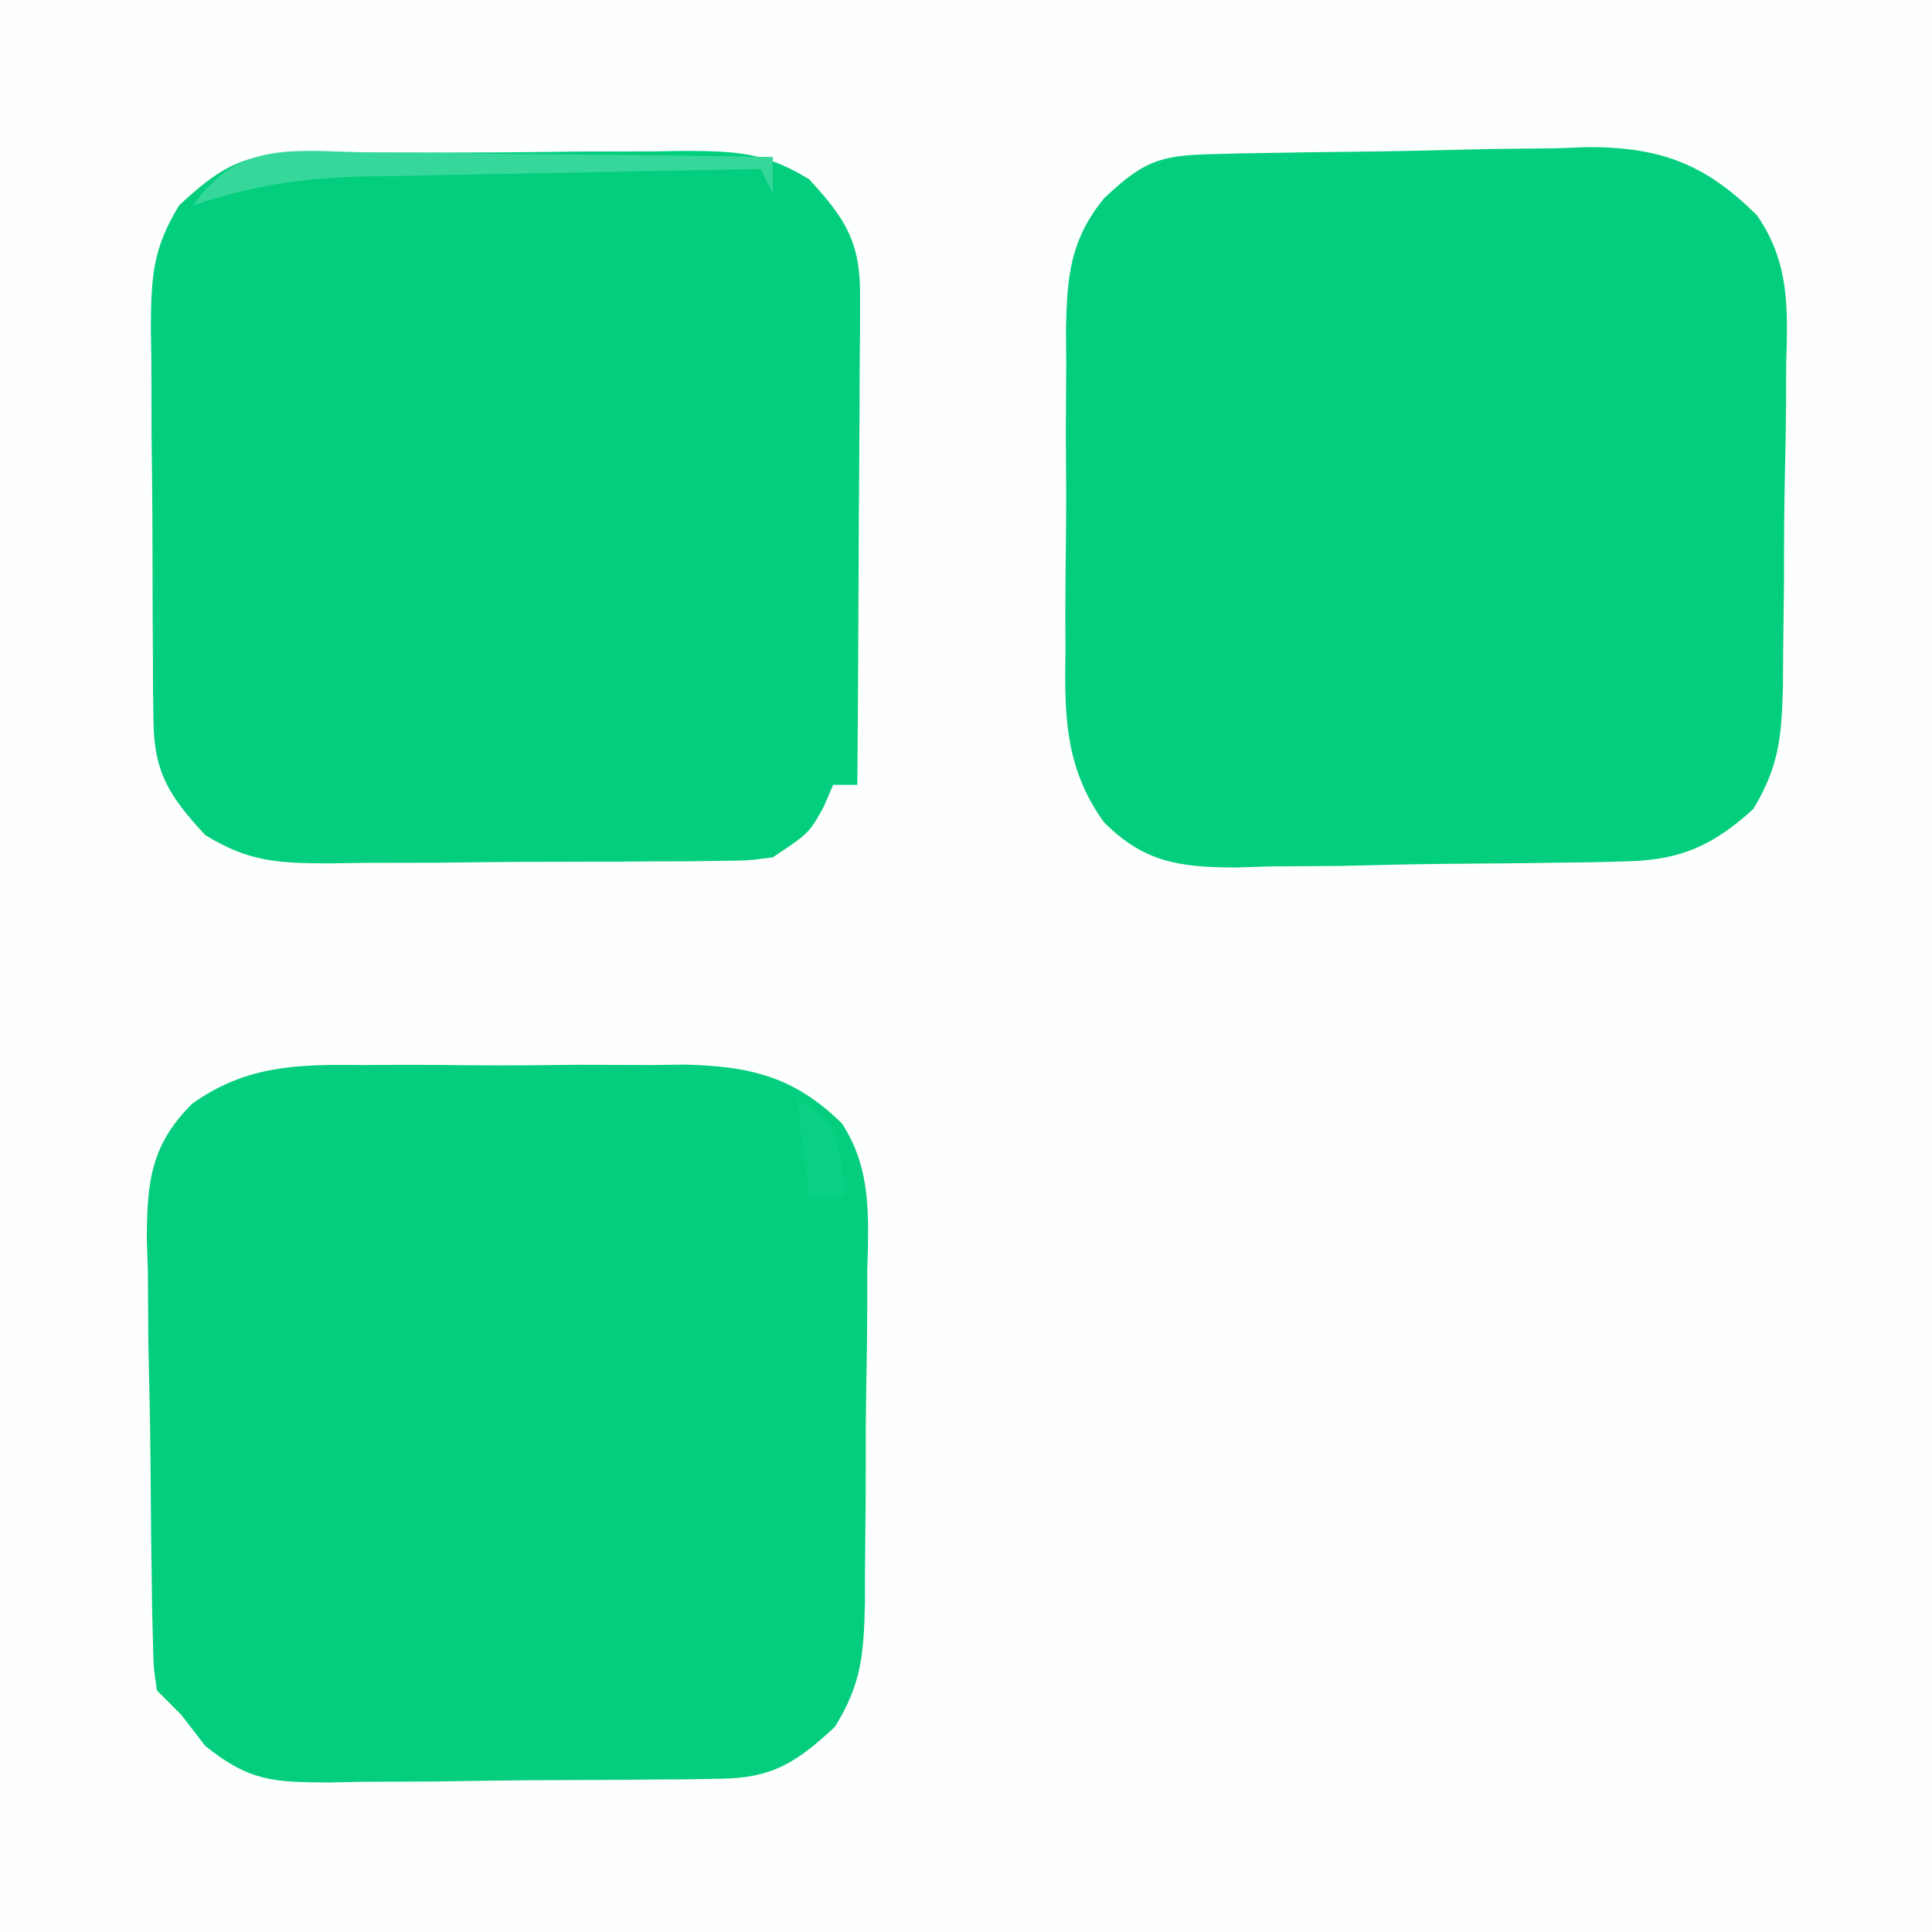 <?xml version="1.0" standalone="no"?>
<!DOCTYPE svg PUBLIC "-//W3C//DTD SVG 20010904//EN"
 "http://www.w3.org/TR/2001/REC-SVG-20010904/DTD/svg10.dtd">
<svg version="1.1" xmlns="http://www.w3.org/2000/svg" width="160" height="160">
<rect width="100%" height="100%" fill="#333333" stroke="none"/>
<path d="M0 0 C52.8 0 105.6 0 160 0 C160 52.8 160 105.6 160 160 C107.2 160 54.4 160 0 160 C0 107.2 0 54.4 0 0 Z " fill="#FDFEFE" transform="translate(0,0)"/>
<path d="M0 0 C0.95 -0.006 1.9 -0.011 2.879 -0.017 C4.879 -0.021 6.88 -0.011 8.88 0.015 C11.93 0.047 14.974 0.015 18.023 -0.023 C19.974 -0.019 21.924 -0.012 23.875 0 C24.779 -0.012 25.684 -0.024 26.615 -0.037 C32.035 0.083 35.751 0.959 39.677 4.856 C42.148 8.661 41.873 12.643 41.762 17.051 C41.761 18.029 41.761 19.008 41.76 20.016 C41.752 22.078 41.727 24.139 41.685 26.201 C41.625 29.353 41.624 32.502 41.631 35.654 C41.615 37.661 41.597 39.669 41.574 41.676 C41.573 42.615 41.572 43.555 41.57 44.523 C41.464 48.728 41.327 51.164 39.085 54.804 C35.907 57.752 33.924 59.043 29.637 59.103 C28.773 59.119 27.908 59.135 27.017 59.152 C26.086 59.157 25.155 59.162 24.195 59.168 C22.755 59.182 22.755 59.182 21.285 59.195 C19.252 59.21 17.22 59.219 15.187 59.222 C12.081 59.234 8.977 59.283 5.871 59.334 C3.896 59.343 1.921 59.351 -0.055 59.355 C-0.982 59.375 -1.909 59.395 -2.864 59.415 C-7.437 59.383 -9.394 59.334 -13.063 56.387 C-13.723 55.532 -14.383 54.678 -15.062 53.797 C-15.723 53.137 -16.383 52.477 -17.062 51.797 C-17.35 49.888 -17.35 49.888 -17.401 47.534 C-17.423 46.653 -17.446 45.771 -17.469 44.863 C-17.48 43.908 -17.492 42.953 -17.504 41.969 C-17.525 40.496 -17.525 40.496 -17.546 38.994 C-17.569 36.912 -17.586 34.831 -17.598 32.75 C-17.625 29.572 -17.7 26.399 -17.775 23.223 C-17.792 21.201 -17.806 19.178 -17.816 17.156 C-17.846 16.209 -17.876 15.262 -17.907 14.286 C-17.876 9.613 -17.549 6.579 -14.144 3.199 C-9.669 0.002 -5.353 -0.072 0 0 Z " fill="#04CE7E" transform="translate(30.062,88.203)"/>
<path d="M0 0 C0.865 -0.013 1.729 -0.026 2.62 -0.039 C4.017 -0.042 4.017 -0.042 5.442 -0.045 C6.402 -0.052 7.363 -0.059 8.353 -0.066 C10.385 -0.076 12.418 -0.08 14.45 -0.08 C17.556 -0.084 20.66 -0.121 23.766 -0.159 C25.741 -0.165 27.717 -0.169 29.692 -0.17 C31.083 -0.192 31.083 -0.192 32.502 -0.214 C36.699 -0.184 39.059 -0.103 42.7 2.132 C45.733 5.406 46.951 7.354 46.927 11.762 C46.927 12.663 46.926 13.563 46.926 14.491 C46.916 15.46 46.906 16.429 46.895 17.427 C46.892 18.422 46.889 19.416 46.886 20.441 C46.875 23.62 46.85 26.799 46.825 29.978 C46.815 32.132 46.806 34.287 46.797 36.441 C46.775 41.724 46.742 47.007 46.7 52.291 C46.04 52.291 45.38 52.291 44.7 52.291 C44.432 52.909 44.163 53.528 43.887 54.166 C42.7 56.291 42.7 56.291 39.7 58.291 C37.702 58.558 37.702 58.558 35.399 58.581 C34.535 58.594 33.67 58.607 32.78 58.62 C31.383 58.623 31.383 58.623 29.958 58.626 C28.997 58.633 28.036 58.64 27.047 58.647 C25.014 58.657 22.982 58.661 20.949 58.661 C17.843 58.666 14.739 58.702 11.633 58.74 C9.658 58.746 7.683 58.75 5.708 58.751 C4.317 58.773 4.317 58.773 2.898 58.795 C-1.299 58.765 -3.66 58.684 -7.301 56.449 C-10.253 53.262 -11.548 51.288 -11.591 46.99 C-11.604 46.126 -11.616 45.261 -11.629 44.37 C-11.632 43.439 -11.634 42.508 -11.636 41.548 C-11.643 40.588 -11.65 39.627 -11.656 38.638 C-11.667 36.605 -11.671 34.573 -11.671 32.54 C-11.675 29.434 -11.712 26.33 -11.75 23.224 C-11.755 21.249 -11.759 19.274 -11.761 17.298 C-11.776 16.371 -11.79 15.444 -11.805 14.489 C-11.775 10.292 -11.693 7.931 -9.459 4.29 C-6.272 1.338 -4.297 0.043 0 0 Z " fill="#03CE7D" transform="translate(24.3,12.709)"/>
<path d="M0 0 C0.835 -0.023 1.67 -0.045 2.53 -0.068 C6.365 -0.139 10.2 -0.197 14.036 -0.235 C16.053 -0.262 18.07 -0.303 20.087 -0.358 C23.004 -0.438 25.918 -0.471 28.835 -0.494 C29.728 -0.527 30.621 -0.56 31.542 -0.594 C37.518 -0.575 41.188 0.807 45.465 5.065 C48.159 8.976 48.02 12.738 47.875 17.357 C47.872 18.79 47.872 18.79 47.869 20.251 C47.857 22.26 47.826 24.269 47.776 26.277 C47.703 29.348 47.694 32.414 47.695 35.486 C47.675 37.443 47.652 39.4 47.625 41.357 C47.62 42.272 47.616 43.187 47.611 44.129 C47.489 48.229 47.302 50.642 45.161 54.216 C41.787 57.285 39.107 58.462 34.555 58.563 C33.693 58.585 32.832 58.608 31.945 58.631 C30.56 58.648 30.56 58.648 29.148 58.666 C27.713 58.687 27.713 58.687 26.249 58.708 C24.226 58.731 22.204 58.748 20.182 58.76 C17.095 58.787 14.011 58.862 10.925 58.938 C8.958 58.954 6.99 58.968 5.023 58.979 C4.104 59.008 3.185 59.038 2.238 59.069 C-2.37 59.038 -5.3 58.659 -8.629 55.309 C-11.854 50.82 -11.9 46.503 -11.809 41.127 C-11.812 40.174 -11.816 39.222 -11.819 38.241 C-11.819 36.236 -11.804 34.232 -11.775 32.227 C-11.735 29.167 -11.754 26.111 -11.78 23.051 C-11.772 21.097 -11.761 19.143 -11.747 17.189 C-11.754 16.28 -11.761 15.37 -11.768 14.433 C-11.671 10.074 -11.426 7.125 -8.629 3.664 C-5.504 0.711 -4.147 0.107 0 0 Z " fill="#03CE7D" transform="translate(100.047,12.775)"/>
<path d="M0 0 C0.971 0.006 1.942 0.011 2.942 0.017 C6.04 0.04 9.137 0.09 12.234 0.141 C14.336 0.161 16.437 0.179 18.539 0.195 C23.688 0.239 28.836 0.308 33.984 0.391 C33.984 1.381 33.984 2.371 33.984 3.391 C33.489 2.401 33.489 2.401 32.984 1.391 C27.416 1.485 21.847 1.591 16.279 1.708 C14.387 1.746 12.495 1.781 10.602 1.812 C7.874 1.858 5.146 1.916 2.418 1.977 C1.579 1.988 0.74 2 -0.124 2.012 C-5.102 2.135 -9.289 2.809 -14.016 4.391 C-10.339 -0.895 -5.854 -0.128 0 0 Z " fill="#36D79A" transform="translate(30.016,12.609)"/>
<path d="M0 0 C3 2 3 2 3.688 5.125 C3.842 6.548 3.842 6.548 4 8 C3.01 8 2.02 8 1 8 C0.67 5.36 0.34 2.72 0 0 Z " fill="#0AD083" transform="translate(66,91)"/>
</svg>
